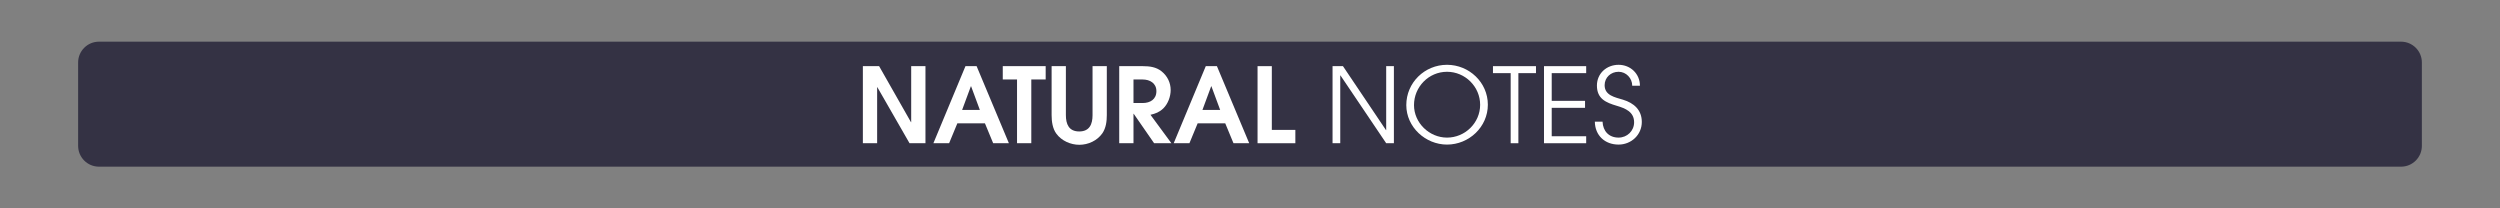 <?xml version="1.0" encoding="iso-8859-1"?>
<!-- Generator: Adobe Illustrator 24.3.0, SVG Export Plug-In . SVG Version: 6.00 Build 0)  -->
<svg version="1.1" id="Calque_1" xmlns="http://www.w3.org/2000/svg" xmlns:xlink="http://www.w3.org/1999/xlink" x="0px" y="0px"
	 viewBox="0 0 960 80" style="enable-background:new 0 0 960 80;" xml:space="preserve">
<rect x="0" y="0" width="960" height="80" fill="#808080" stroke="none"/>
<rect style="opacity:0;fill:#FFFFFF;" width="960" height="80"/>
<path style="fill:#343244;" d="M922,64H38c-4.418,0-8-3.582-8-8V24c0-4.418,3.582-8,8-8h884c4.418,0,8,3.582,8,8v32
	C930,60.418,926.418,64,922,64z"/>
<g>
	<path style="fill:#FFFFFF;" d="M349.258,55L336.9,33.483h-0.08V55h-5.479V25.404h6.239l12.238,21.517h0.08V25.404h5.479V55H349.258
		z"/>
	<path style="fill:#FFFFFF;" d="M381.378,55l-3.16-7.639H367.62L364.46,55h-6.039l12.318-29.596h4.279L387.416,55H381.378z
		 M372.898,33.123h-0.079l-3.36,9.079h6.8L372.898,33.123z"/>
	<path style="fill:#FFFFFF;" d="M396.02,30.523V55h-5.479V30.523h-5.479v-5.119h16.478v5.119H396.02z"/>
	<path style="fill:#FFFFFF;" d="M423.297,51.2c-1.999,2.84-5.438,4.399-8.838,4.399c-3.319,0-6.799-1.52-8.799-4.239
		c-1.479-1.96-1.84-4.759-1.84-7.159V25.404h5.479v18.797c0,3.439,1.119,6.279,5.119,6.279c3.999,0,5.119-2.84,5.119-6.279V25.404
		h5.479v18.797C425.017,46.602,424.697,49.161,423.297,51.2z"/>
	<path style="fill:#FFFFFF;" d="M443.179,55l-7.839-11.318h-0.08V55h-5.479V25.404h9.079c2.6,0,5.119,0.32,7.198,2
		c2.2,1.76,3.479,4.359,3.479,7.159c0,2.52-1.04,5.318-2.84,7.078c-1.52,1.44-2.919,1.96-4.919,2.44L449.817,55H443.179z
		 M438.779,30.523h-3.52v9.039h3.52c2.919,0,5.279-1.439,5.279-4.56C444.059,31.964,441.578,30.523,438.779,30.523z"/>
	<path style="fill:#FFFFFF;" d="M473.657,55l-3.16-7.639h-10.598L456.739,55H450.7l12.318-29.596h4.279L479.695,55H473.657z
		 M465.178,33.123h-0.079l-3.36,9.079h6.8L465.178,33.123z"/>
	<path style="fill:#FFFFFF;" d="M482.899,55V25.404h5.479v24.477h9.038V55H482.899z"/>
	<path style="fill:#FFFFFF;" d="M532.296,55l-17.558-26.036h-0.08V55h-2.959V25.404h3.999l16.518,24.557h0.08V25.404h2.959V55
		H532.296z"/>
	<path style="fill:#FFFFFF;" d="M555.656,55.52c-8.278,0-15.638-6.719-15.638-15.157c0-8.639,7.039-15.478,15.638-15.478
		c8.479,0,15.678,6.759,15.678,15.317S564.095,55.52,555.656,55.52z M555.656,27.564c-7.039,0-12.678,5.799-12.678,12.798
		c0,6.839,5.879,12.478,12.678,12.478c6.919,0,12.718-5.639,12.718-12.598S562.615,27.564,555.656,27.564z"/>
	<path style="fill:#FFFFFF;" d="M583.057,28.084V55h-2.959V28.084h-6.8v-2.68h16.518v2.68H583.057z"/>
	<path style="fill:#FFFFFF;" d="M592.897,55V25.404h16.197v2.68h-13.237v10.639h12.798v2.68h-12.798V52.32h13.237V55H592.897z"/>
	<path style="fill:#FFFFFF;" d="M621.537,55.52c-5.239,0-9.039-3.479-9.119-8.799h2.96c0.16,3.64,2.439,6.119,6.159,6.119
		c3.279,0,5.959-2.56,5.959-5.879c0-3.999-3.36-5.359-6.6-6.318c-4.199-1.24-7.679-2.68-7.679-7.799c0-4.68,3.76-7.959,8.319-7.959
		c4.559,0,8.198,3.439,8.198,8.039h-2.96c0-2.88-2.319-5.359-5.238-5.359c-2.96,0-5.359,2.159-5.359,5.159
		c0,3.959,4.039,4.639,7.039,5.559c4.239,1.28,7.238,3.96,7.238,8.559C630.455,51.761,626.416,55.52,621.537,55.52z"/>
</g>
<g>
</g>
<g>
</g>
<g>
</g>
<g>
</g>
<g>
</g>
<g>
</g>
</svg>
